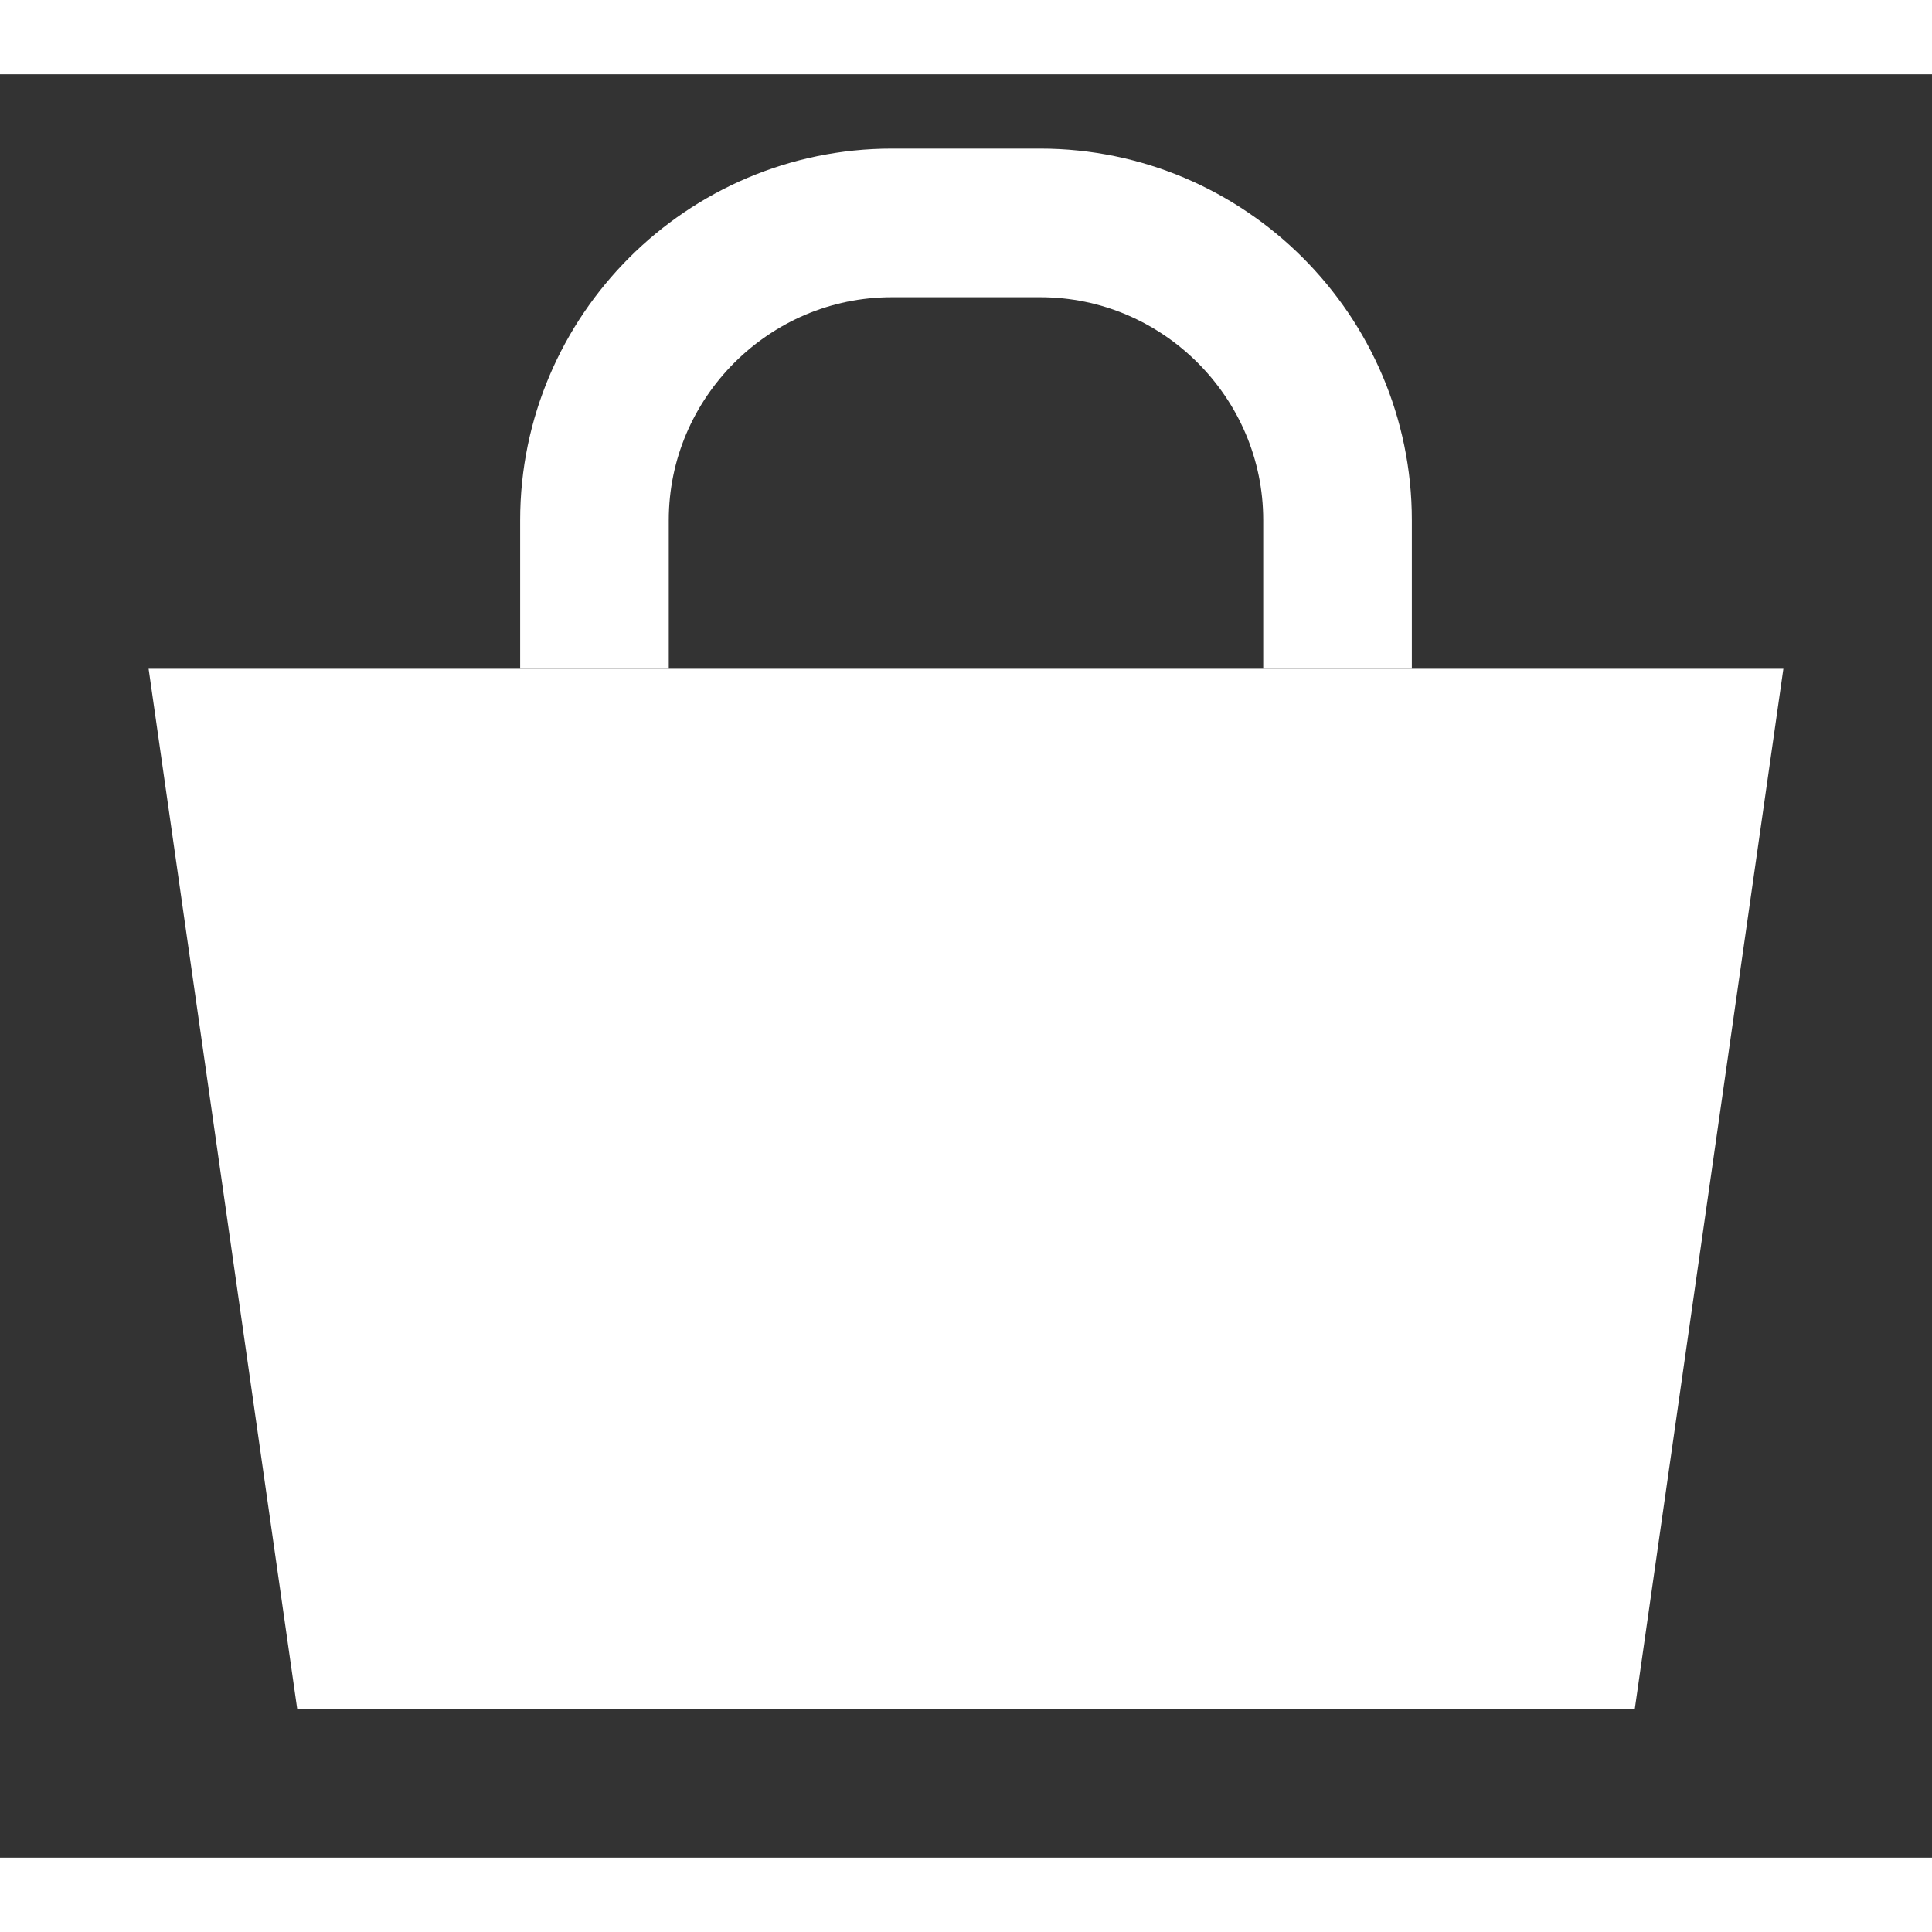 <svg width="42" height="42" viewBox="8 8 26 24" fill="none" xmlns="http://www.w3.org/2000/svg">
  <rect x="8" y="8" width="26" height="24" fill="#333333" stroke="none"/>
  <!-- Simple shopping bag icon -->
  <path d="M10 16H32L30 30H12L10 16Z" fill="white"/>
  <path d="M16 16V14C16 11.8 17.8 10 20 10H22C24.2 10 26 11.8 26 14V16" stroke="white" stroke-width="2" fill="none"/>
  <circle cx="18" cy="23" r="1.5" fill="white"/>
  <circle cx="24" cy="23" r="1.5" fill="white"/>
</svg>
